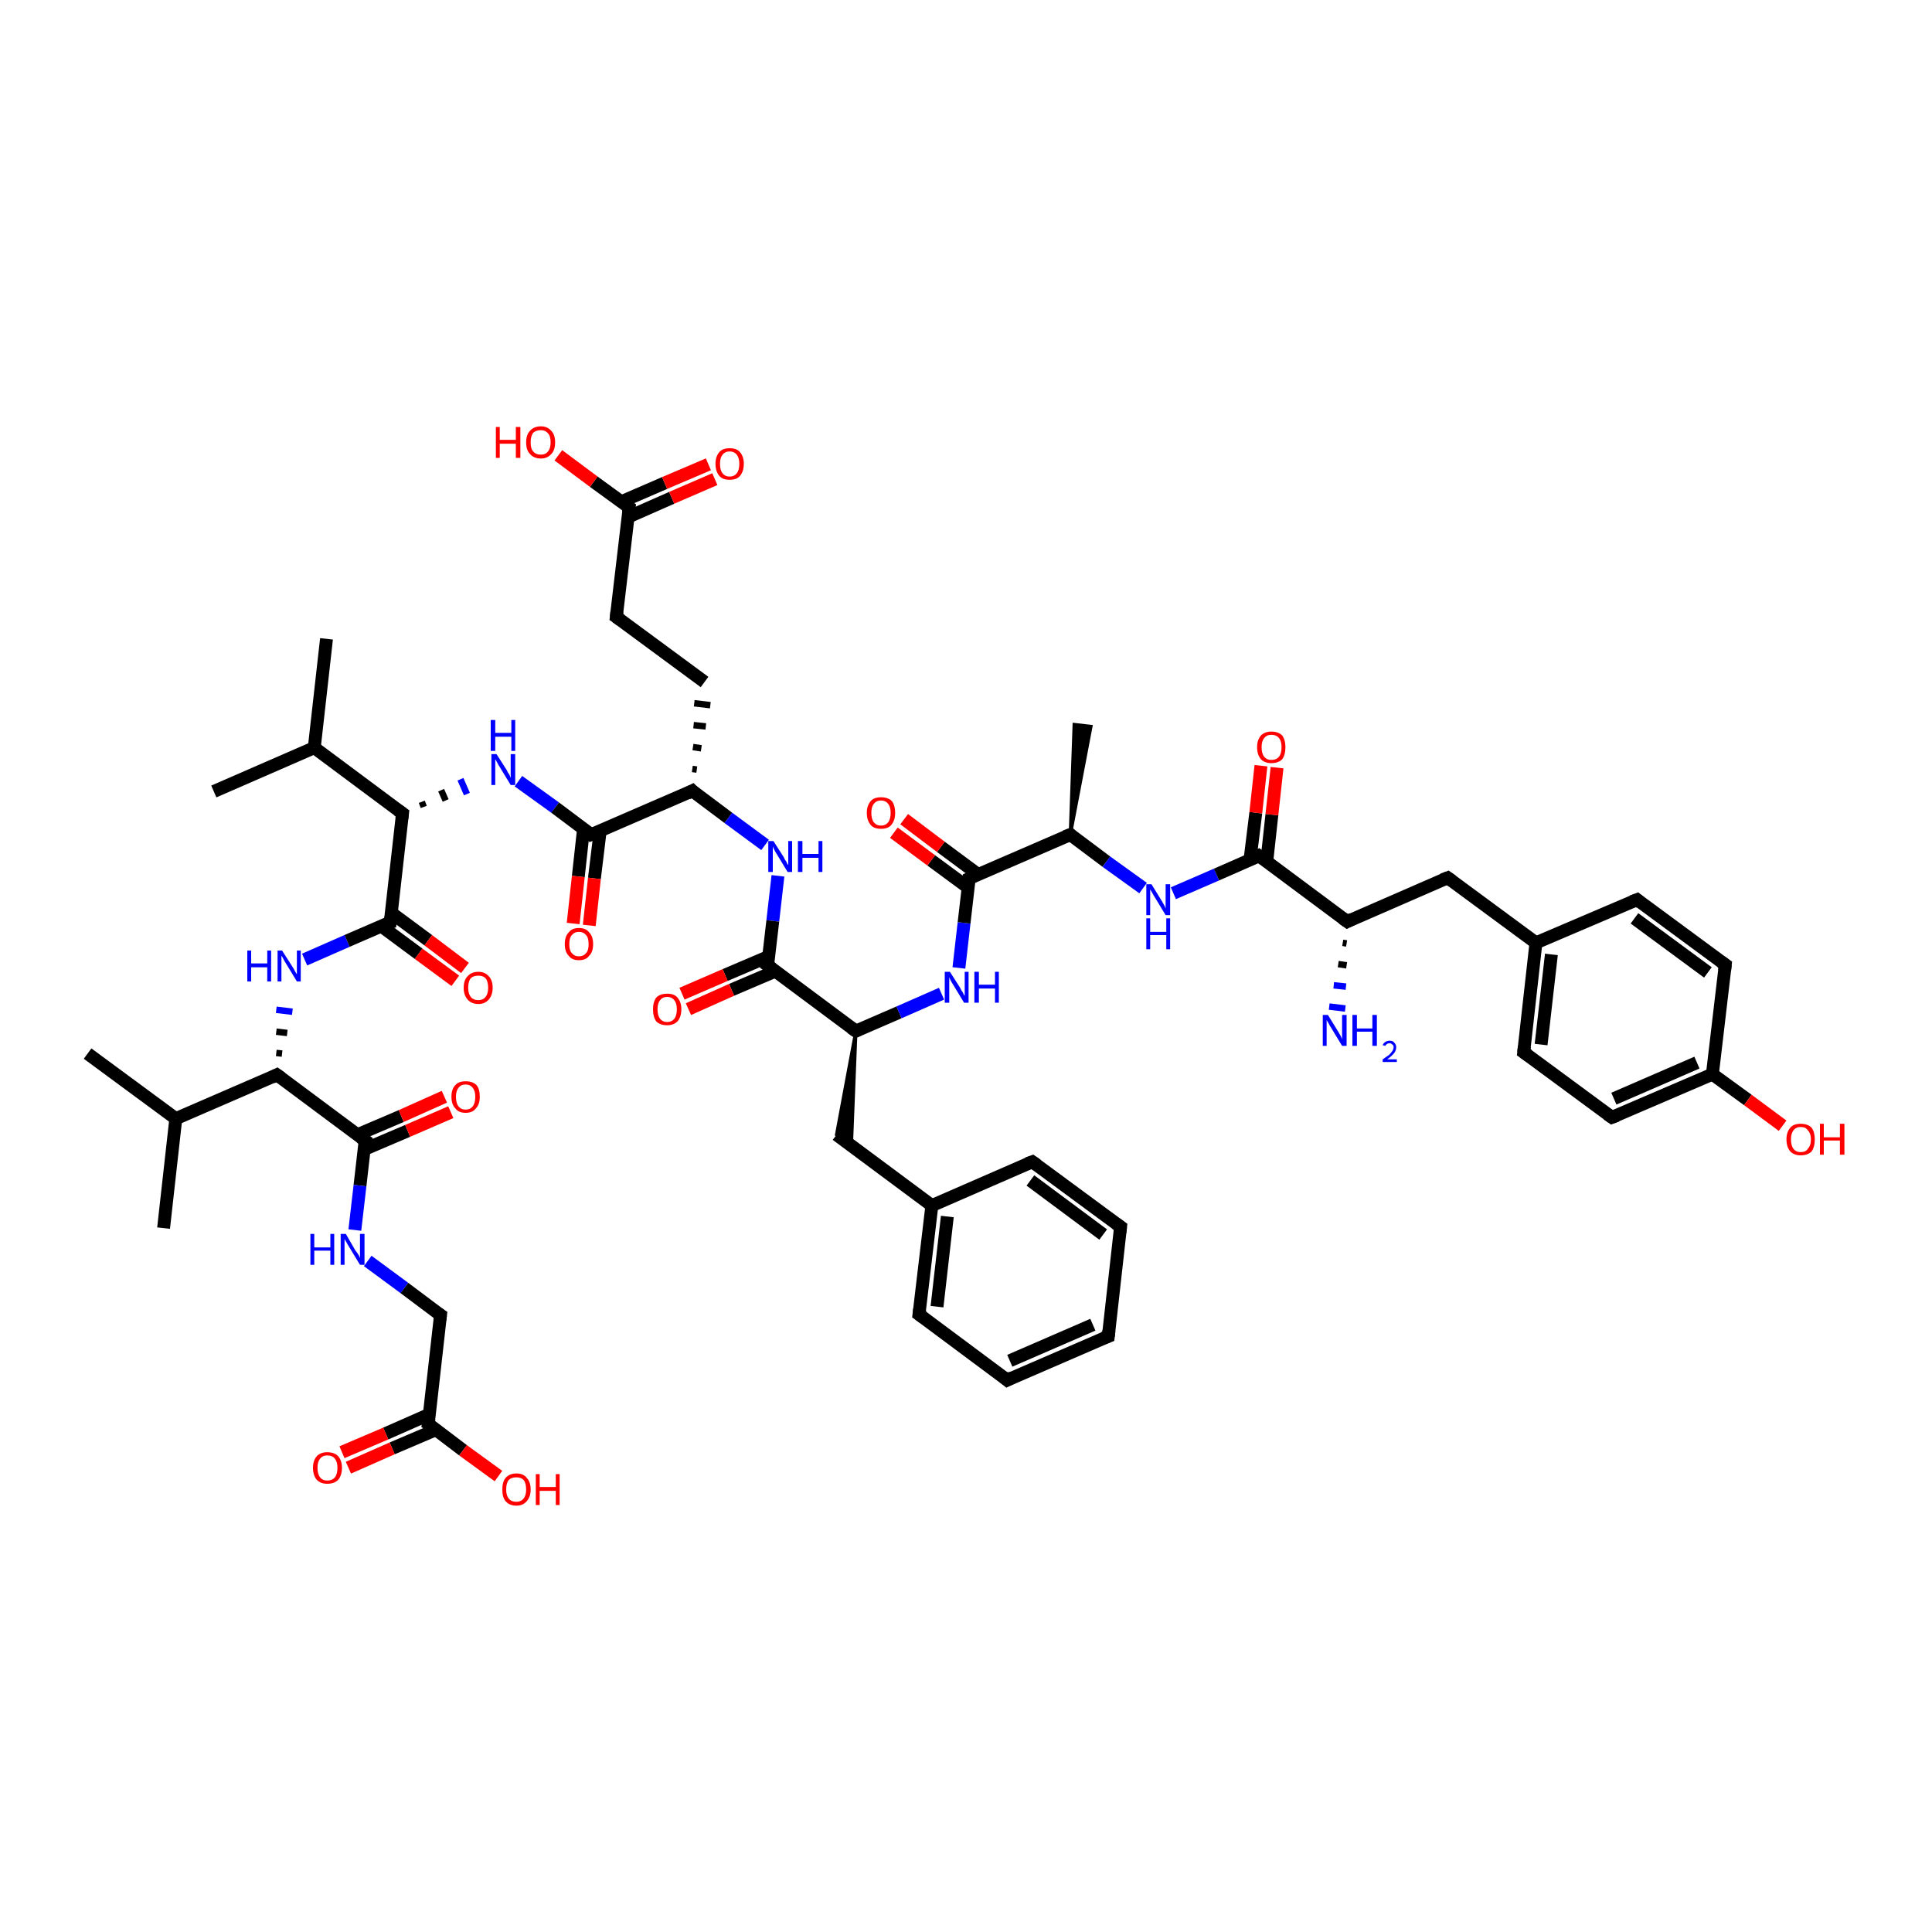 <?xml version='1.0' encoding='iso-8859-1'?>
<svg version='1.1' baseProfile='full'
              xmlns='http://www.w3.org/2000/svg'
                      xmlns:rdkit='http://www.rdkit.org/xml'
                      xmlns:xlink='http://www.w3.org/1999/xlink'
                  xml:space='preserve'
width='300px' height='300px' viewBox='0 0 300 300'>
<!-- END OF HEADER -->
<rect style='opacity:1.0;fill:#FFFFFF;stroke:none' width='300.0' height='300.0' x='0.0' y='0.0'> </rect>
<path class='bond-0 atom-0 atom-1' d='M 25.4,190.7 L 27.3,173.7' style='fill:none;fill-rule:evenodd;stroke:#000000;stroke-width:2.0px;stroke-linecap:butt;stroke-linejoin:miter;stroke-opacity:1' />
<path class='bond-1 atom-1 atom-2' d='M 27.3,173.7 L 13.6,163.6' style='fill:none;fill-rule:evenodd;stroke:#000000;stroke-width:2.0px;stroke-linecap:butt;stroke-linejoin:miter;stroke-opacity:1' />
<path class='bond-2 atom-1 atom-3' d='M 27.3,173.7 L 43.0,166.9' style='fill:none;fill-rule:evenodd;stroke:#000000;stroke-width:2.0px;stroke-linecap:butt;stroke-linejoin:miter;stroke-opacity:1' />
<path class='bond-3 atom-3 atom-4' d='M 43.8,163.6 L 42.9,163.5' style='fill:none;fill-rule:evenodd;stroke:#000000;stroke-width:1.0px;stroke-linecap:butt;stroke-linejoin:miter;stroke-opacity:1' />
<path class='bond-3 atom-3 atom-4' d='M 44.6,160.4 L 42.9,160.2' style='fill:none;fill-rule:evenodd;stroke:#000000;stroke-width:1.0px;stroke-linecap:butt;stroke-linejoin:miter;stroke-opacity:1' />
<path class='bond-3 atom-3 atom-4' d='M 45.4,157.1 L 42.9,156.8' style='fill:none;fill-rule:evenodd;stroke:#0000FF;stroke-width:1.0px;stroke-linecap:butt;stroke-linejoin:miter;stroke-opacity:1' />
<path class='bond-4 atom-4 atom-5' d='M 47.3,149.0 L 53.9,146.1' style='fill:none;fill-rule:evenodd;stroke:#0000FF;stroke-width:2.0px;stroke-linecap:butt;stroke-linejoin:miter;stroke-opacity:1' />
<path class='bond-4 atom-4 atom-5' d='M 53.9,146.1 L 60.6,143.2' style='fill:none;fill-rule:evenodd;stroke:#000000;stroke-width:2.0px;stroke-linecap:butt;stroke-linejoin:miter;stroke-opacity:1' />
<path class='bond-5 atom-5 atom-6' d='M 59.2,143.8 L 65.0,148.1' style='fill:none;fill-rule:evenodd;stroke:#000000;stroke-width:2.0px;stroke-linecap:butt;stroke-linejoin:miter;stroke-opacity:1' />
<path class='bond-5 atom-5 atom-6' d='M 65.0,148.1 L 70.7,152.3' style='fill:none;fill-rule:evenodd;stroke:#FF0000;stroke-width:2.0px;stroke-linecap:butt;stroke-linejoin:miter;stroke-opacity:1' />
<path class='bond-5 atom-5 atom-6' d='M 60.7,141.7 L 66.5,146.0' style='fill:none;fill-rule:evenodd;stroke:#000000;stroke-width:2.0px;stroke-linecap:butt;stroke-linejoin:miter;stroke-opacity:1' />
<path class='bond-5 atom-5 atom-6' d='M 66.5,146.0 L 72.2,150.3' style='fill:none;fill-rule:evenodd;stroke:#FF0000;stroke-width:2.0px;stroke-linecap:butt;stroke-linejoin:miter;stroke-opacity:1' />
<path class='bond-6 atom-5 atom-7' d='M 60.6,143.2 L 62.5,126.3' style='fill:none;fill-rule:evenodd;stroke:#000000;stroke-width:2.0px;stroke-linecap:butt;stroke-linejoin:miter;stroke-opacity:1' />
<path class='bond-7 atom-7 atom-8' d='M 65.8,125.3 L 65.5,124.5' style='fill:none;fill-rule:evenodd;stroke:#000000;stroke-width:1.0px;stroke-linecap:butt;stroke-linejoin:miter;stroke-opacity:1' />
<path class='bond-7 atom-7 atom-8' d='M 69.2,124.3 L 68.5,122.7' style='fill:none;fill-rule:evenodd;stroke:#000000;stroke-width:1.0px;stroke-linecap:butt;stroke-linejoin:miter;stroke-opacity:1' />
<path class='bond-7 atom-7 atom-8' d='M 72.5,123.3 L 71.5,121.0' style='fill:none;fill-rule:evenodd;stroke:#0000FF;stroke-width:1.0px;stroke-linecap:butt;stroke-linejoin:miter;stroke-opacity:1' />
<path class='bond-8 atom-8 atom-9' d='M 80.5,121.3 L 86.2,125.4' style='fill:none;fill-rule:evenodd;stroke:#0000FF;stroke-width:2.0px;stroke-linecap:butt;stroke-linejoin:miter;stroke-opacity:1' />
<path class='bond-8 atom-8 atom-9' d='M 86.2,125.4 L 91.8,129.6' style='fill:none;fill-rule:evenodd;stroke:#000000;stroke-width:2.0px;stroke-linecap:butt;stroke-linejoin:miter;stroke-opacity:1' />
<path class='bond-9 atom-9 atom-10' d='M 90.6,128.8 L 89.8,136.1' style='fill:none;fill-rule:evenodd;stroke:#000000;stroke-width:2.0px;stroke-linecap:butt;stroke-linejoin:miter;stroke-opacity:1' />
<path class='bond-9 atom-9 atom-10' d='M 89.8,136.1 L 89.0,143.4' style='fill:none;fill-rule:evenodd;stroke:#FF0000;stroke-width:2.0px;stroke-linecap:butt;stroke-linejoin:miter;stroke-opacity:1' />
<path class='bond-9 atom-9 atom-10' d='M 93.2,129.0 L 92.3,136.4' style='fill:none;fill-rule:evenodd;stroke:#000000;stroke-width:2.0px;stroke-linecap:butt;stroke-linejoin:miter;stroke-opacity:1' />
<path class='bond-9 atom-9 atom-10' d='M 92.3,136.4 L 91.5,143.7' style='fill:none;fill-rule:evenodd;stroke:#FF0000;stroke-width:2.0px;stroke-linecap:butt;stroke-linejoin:miter;stroke-opacity:1' />
<path class='bond-10 atom-9 atom-11' d='M 91.8,129.6 L 107.5,122.8' style='fill:none;fill-rule:evenodd;stroke:#000000;stroke-width:2.0px;stroke-linecap:butt;stroke-linejoin:miter;stroke-opacity:1' />
<path class='bond-11 atom-11 atom-12' d='M 108.2,119.5 L 107.5,119.4' style='fill:none;fill-rule:evenodd;stroke:#000000;stroke-width:1.0px;stroke-linecap:butt;stroke-linejoin:miter;stroke-opacity:1' />
<path class='bond-11 atom-11 atom-12' d='M 108.9,116.2 L 107.6,116.0' style='fill:none;fill-rule:evenodd;stroke:#000000;stroke-width:1.0px;stroke-linecap:butt;stroke-linejoin:miter;stroke-opacity:1' />
<path class='bond-11 atom-11 atom-12' d='M 109.6,112.8 L 107.7,112.6' style='fill:none;fill-rule:evenodd;stroke:#000000;stroke-width:1.0px;stroke-linecap:butt;stroke-linejoin:miter;stroke-opacity:1' />
<path class='bond-11 atom-11 atom-12' d='M 110.3,109.5 L 107.8,109.2' style='fill:none;fill-rule:evenodd;stroke:#000000;stroke-width:1.0px;stroke-linecap:butt;stroke-linejoin:miter;stroke-opacity:1' />
<path class='bond-12 atom-12 atom-13' d='M 109.4,105.9 L 95.7,95.8' style='fill:none;fill-rule:evenodd;stroke:#000000;stroke-width:2.0px;stroke-linecap:butt;stroke-linejoin:miter;stroke-opacity:1' />
<path class='bond-13 atom-13 atom-14' d='M 95.7,95.8 L 97.7,78.8' style='fill:none;fill-rule:evenodd;stroke:#000000;stroke-width:2.0px;stroke-linecap:butt;stroke-linejoin:miter;stroke-opacity:1' />
<path class='bond-14 atom-14 atom-15' d='M 97.7,78.8 L 92.2,74.8' style='fill:none;fill-rule:evenodd;stroke:#000000;stroke-width:2.0px;stroke-linecap:butt;stroke-linejoin:miter;stroke-opacity:1' />
<path class='bond-14 atom-14 atom-15' d='M 92.2,74.8 L 86.7,70.7' style='fill:none;fill-rule:evenodd;stroke:#FF0000;stroke-width:2.0px;stroke-linecap:butt;stroke-linejoin:miter;stroke-opacity:1' />
<path class='bond-15 atom-14 atom-16' d='M 97.5,80.3 L 104.3,77.3' style='fill:none;fill-rule:evenodd;stroke:#000000;stroke-width:2.0px;stroke-linecap:butt;stroke-linejoin:miter;stroke-opacity:1' />
<path class='bond-15 atom-14 atom-16' d='M 104.3,77.3 L 111.0,74.4' style='fill:none;fill-rule:evenodd;stroke:#FF0000;stroke-width:2.0px;stroke-linecap:butt;stroke-linejoin:miter;stroke-opacity:1' />
<path class='bond-15 atom-14 atom-16' d='M 96.5,77.9 L 103.2,75.0' style='fill:none;fill-rule:evenodd;stroke:#000000;stroke-width:2.0px;stroke-linecap:butt;stroke-linejoin:miter;stroke-opacity:1' />
<path class='bond-15 atom-14 atom-16' d='M 103.2,75.0 L 110.0,72.1' style='fill:none;fill-rule:evenodd;stroke:#FF0000;stroke-width:2.0px;stroke-linecap:butt;stroke-linejoin:miter;stroke-opacity:1' />
<path class='bond-16 atom-11 atom-17' d='M 107.5,122.8 L 113.1,127.0' style='fill:none;fill-rule:evenodd;stroke:#000000;stroke-width:2.0px;stroke-linecap:butt;stroke-linejoin:miter;stroke-opacity:1' />
<path class='bond-16 atom-11 atom-17' d='M 113.1,127.0 L 118.8,131.2' style='fill:none;fill-rule:evenodd;stroke:#0000FF;stroke-width:2.0px;stroke-linecap:butt;stroke-linejoin:miter;stroke-opacity:1' />
<path class='bond-17 atom-17 atom-18' d='M 120.8,136.0 L 120.0,143.0' style='fill:none;fill-rule:evenodd;stroke:#0000FF;stroke-width:2.0px;stroke-linecap:butt;stroke-linejoin:miter;stroke-opacity:1' />
<path class='bond-17 atom-17 atom-18' d='M 120.0,143.0 L 119.2,149.9' style='fill:none;fill-rule:evenodd;stroke:#000000;stroke-width:2.0px;stroke-linecap:butt;stroke-linejoin:miter;stroke-opacity:1' />
<path class='bond-18 atom-18 atom-19' d='M 119.4,148.5 L 112.6,151.4' style='fill:none;fill-rule:evenodd;stroke:#000000;stroke-width:2.0px;stroke-linecap:butt;stroke-linejoin:miter;stroke-opacity:1' />
<path class='bond-18 atom-18 atom-19' d='M 112.6,151.4 L 105.9,154.3' style='fill:none;fill-rule:evenodd;stroke:#FF0000;stroke-width:2.0px;stroke-linecap:butt;stroke-linejoin:miter;stroke-opacity:1' />
<path class='bond-18 atom-18 atom-19' d='M 120.4,150.8 L 113.6,153.7' style='fill:none;fill-rule:evenodd;stroke:#000000;stroke-width:2.0px;stroke-linecap:butt;stroke-linejoin:miter;stroke-opacity:1' />
<path class='bond-18 atom-18 atom-19' d='M 113.6,153.7 L 106.9,156.7' style='fill:none;fill-rule:evenodd;stroke:#FF0000;stroke-width:2.0px;stroke-linecap:butt;stroke-linejoin:miter;stroke-opacity:1' />
<path class='bond-19 atom-18 atom-20' d='M 119.2,149.9 L 132.9,160.1' style='fill:none;fill-rule:evenodd;stroke:#000000;stroke-width:2.0px;stroke-linecap:butt;stroke-linejoin:miter;stroke-opacity:1' />
<path class='bond-20 atom-20 atom-21' d='M 132.9,160.1 L 132.2,177.9 L 129.9,176.2 Z' style='fill:#000000;fill-rule:evenodd;fill-opacity:1;stroke:#000000;stroke-width:0.5px;stroke-linecap:butt;stroke-linejoin:miter;stroke-opacity:1;' />
<path class='bond-21 atom-21 atom-22' d='M 129.9,176.2 L 144.7,187.2' style='fill:none;fill-rule:evenodd;stroke:#000000;stroke-width:2.0px;stroke-linecap:butt;stroke-linejoin:miter;stroke-opacity:1' />
<path class='bond-22 atom-22 atom-23' d='M 144.7,187.2 L 142.7,204.1' style='fill:none;fill-rule:evenodd;stroke:#000000;stroke-width:2.0px;stroke-linecap:butt;stroke-linejoin:miter;stroke-opacity:1' />
<path class='bond-22 atom-22 atom-23' d='M 147.1,188.9 L 145.5,202.9' style='fill:none;fill-rule:evenodd;stroke:#000000;stroke-width:2.0px;stroke-linecap:butt;stroke-linejoin:miter;stroke-opacity:1' />
<path class='bond-23 atom-23 atom-24' d='M 142.7,204.1 L 156.4,214.3' style='fill:none;fill-rule:evenodd;stroke:#000000;stroke-width:2.0px;stroke-linecap:butt;stroke-linejoin:miter;stroke-opacity:1' />
<path class='bond-24 atom-24 atom-25' d='M 156.4,214.3 L 172.1,207.5' style='fill:none;fill-rule:evenodd;stroke:#000000;stroke-width:2.0px;stroke-linecap:butt;stroke-linejoin:miter;stroke-opacity:1' />
<path class='bond-24 atom-24 atom-25' d='M 156.8,211.3 L 169.7,205.7' style='fill:none;fill-rule:evenodd;stroke:#000000;stroke-width:2.0px;stroke-linecap:butt;stroke-linejoin:miter;stroke-opacity:1' />
<path class='bond-25 atom-25 atom-26' d='M 172.1,207.5 L 174.0,190.5' style='fill:none;fill-rule:evenodd;stroke:#000000;stroke-width:2.0px;stroke-linecap:butt;stroke-linejoin:miter;stroke-opacity:1' />
<path class='bond-26 atom-26 atom-27' d='M 174.0,190.5 L 160.3,180.4' style='fill:none;fill-rule:evenodd;stroke:#000000;stroke-width:2.0px;stroke-linecap:butt;stroke-linejoin:miter;stroke-opacity:1' />
<path class='bond-26 atom-26 atom-27' d='M 171.3,191.7 L 160.0,183.3' style='fill:none;fill-rule:evenodd;stroke:#000000;stroke-width:2.0px;stroke-linecap:butt;stroke-linejoin:miter;stroke-opacity:1' />
<path class='bond-27 atom-20 atom-28' d='M 132.9,160.1 L 139.6,157.2' style='fill:none;fill-rule:evenodd;stroke:#000000;stroke-width:2.0px;stroke-linecap:butt;stroke-linejoin:miter;stroke-opacity:1' />
<path class='bond-27 atom-20 atom-28' d='M 139.6,157.2 L 146.2,154.3' style='fill:none;fill-rule:evenodd;stroke:#0000FF;stroke-width:2.0px;stroke-linecap:butt;stroke-linejoin:miter;stroke-opacity:1' />
<path class='bond-28 atom-28 atom-29' d='M 148.9,150.3 L 149.7,143.3' style='fill:none;fill-rule:evenodd;stroke:#0000FF;stroke-width:2.0px;stroke-linecap:butt;stroke-linejoin:miter;stroke-opacity:1' />
<path class='bond-28 atom-28 atom-29' d='M 149.7,143.3 L 150.5,136.4' style='fill:none;fill-rule:evenodd;stroke:#000000;stroke-width:2.0px;stroke-linecap:butt;stroke-linejoin:miter;stroke-opacity:1' />
<path class='bond-29 atom-29 atom-30' d='M 151.9,135.8 L 146.1,131.5' style='fill:none;fill-rule:evenodd;stroke:#000000;stroke-width:2.0px;stroke-linecap:butt;stroke-linejoin:miter;stroke-opacity:1' />
<path class='bond-29 atom-29 atom-30' d='M 146.1,131.5 L 140.4,127.2' style='fill:none;fill-rule:evenodd;stroke:#FF0000;stroke-width:2.0px;stroke-linecap:butt;stroke-linejoin:miter;stroke-opacity:1' />
<path class='bond-29 atom-29 atom-30' d='M 150.3,137.8 L 144.6,133.6' style='fill:none;fill-rule:evenodd;stroke:#000000;stroke-width:2.0px;stroke-linecap:butt;stroke-linejoin:miter;stroke-opacity:1' />
<path class='bond-29 atom-29 atom-30' d='M 144.6,133.6 L 138.8,129.3' style='fill:none;fill-rule:evenodd;stroke:#FF0000;stroke-width:2.0px;stroke-linecap:butt;stroke-linejoin:miter;stroke-opacity:1' />
<path class='bond-30 atom-29 atom-31' d='M 150.5,136.4 L 166.2,129.6' style='fill:none;fill-rule:evenodd;stroke:#000000;stroke-width:2.0px;stroke-linecap:butt;stroke-linejoin:miter;stroke-opacity:1' />
<path class='bond-31 atom-31 atom-32' d='M 166.2,129.6 L 166.8,112.5 L 169.4,112.8 Z' style='fill:#000000;fill-rule:evenodd;fill-opacity:1;stroke:#000000;stroke-width:0.5px;stroke-linecap:butt;stroke-linejoin:miter;stroke-opacity:1;' />
<path class='bond-32 atom-31 atom-33' d='M 166.2,129.6 L 171.8,133.8' style='fill:none;fill-rule:evenodd;stroke:#000000;stroke-width:2.0px;stroke-linecap:butt;stroke-linejoin:miter;stroke-opacity:1' />
<path class='bond-32 atom-31 atom-33' d='M 171.8,133.8 L 177.5,137.9' style='fill:none;fill-rule:evenodd;stroke:#0000FF;stroke-width:2.0px;stroke-linecap:butt;stroke-linejoin:miter;stroke-opacity:1' />
<path class='bond-33 atom-33 atom-34' d='M 182.2,138.7 L 188.9,135.8' style='fill:none;fill-rule:evenodd;stroke:#0000FF;stroke-width:2.0px;stroke-linecap:butt;stroke-linejoin:miter;stroke-opacity:1' />
<path class='bond-33 atom-33 atom-34' d='M 188.9,135.8 L 195.5,132.9' style='fill:none;fill-rule:evenodd;stroke:#000000;stroke-width:2.0px;stroke-linecap:butt;stroke-linejoin:miter;stroke-opacity:1' />
<path class='bond-34 atom-34 atom-35' d='M 196.7,133.8 L 197.5,126.5' style='fill:none;fill-rule:evenodd;stroke:#000000;stroke-width:2.0px;stroke-linecap:butt;stroke-linejoin:miter;stroke-opacity:1' />
<path class='bond-34 atom-34 atom-35' d='M 197.5,126.5 L 198.3,119.2' style='fill:none;fill-rule:evenodd;stroke:#FF0000;stroke-width:2.0px;stroke-linecap:butt;stroke-linejoin:miter;stroke-opacity:1' />
<path class='bond-34 atom-34 atom-35' d='M 194.1,133.5 L 195.0,126.2' style='fill:none;fill-rule:evenodd;stroke:#000000;stroke-width:2.0px;stroke-linecap:butt;stroke-linejoin:miter;stroke-opacity:1' />
<path class='bond-34 atom-34 atom-35' d='M 195.0,126.2 L 195.8,118.9' style='fill:none;fill-rule:evenodd;stroke:#FF0000;stroke-width:2.0px;stroke-linecap:butt;stroke-linejoin:miter;stroke-opacity:1' />
<path class='bond-35 atom-34 atom-36' d='M 195.5,132.9 L 209.2,143.1' style='fill:none;fill-rule:evenodd;stroke:#000000;stroke-width:2.0px;stroke-linecap:butt;stroke-linejoin:miter;stroke-opacity:1' />
<path class='bond-36 atom-36 atom-37' d='M 209.1,146.5 L 208.5,146.4' style='fill:none;fill-rule:evenodd;stroke:#000000;stroke-width:1.0px;stroke-linecap:butt;stroke-linejoin:miter;stroke-opacity:1' />
<path class='bond-36 atom-36 atom-37' d='M 209.1,149.9 L 207.8,149.7' style='fill:none;fill-rule:evenodd;stroke:#000000;stroke-width:1.0px;stroke-linecap:butt;stroke-linejoin:miter;stroke-opacity:1' />
<path class='bond-36 atom-36 atom-37' d='M 209.0,153.2 L 207.1,153.0' style='fill:none;fill-rule:evenodd;stroke:#0000FF;stroke-width:1.0px;stroke-linecap:butt;stroke-linejoin:miter;stroke-opacity:1' />
<path class='bond-36 atom-36 atom-37' d='M 208.9,156.6 L 206.4,156.3' style='fill:none;fill-rule:evenodd;stroke:#0000FF;stroke-width:1.0px;stroke-linecap:butt;stroke-linejoin:miter;stroke-opacity:1' />
<path class='bond-37 atom-36 atom-38' d='M 209.2,143.1 L 224.8,136.3' style='fill:none;fill-rule:evenodd;stroke:#000000;stroke-width:2.0px;stroke-linecap:butt;stroke-linejoin:miter;stroke-opacity:1' />
<path class='bond-38 atom-38 atom-39' d='M 224.8,136.3 L 238.5,146.4' style='fill:none;fill-rule:evenodd;stroke:#000000;stroke-width:2.0px;stroke-linecap:butt;stroke-linejoin:miter;stroke-opacity:1' />
<path class='bond-39 atom-39 atom-40' d='M 238.5,146.4 L 236.6,163.4' style='fill:none;fill-rule:evenodd;stroke:#000000;stroke-width:2.0px;stroke-linecap:butt;stroke-linejoin:miter;stroke-opacity:1' />
<path class='bond-39 atom-39 atom-40' d='M 240.9,148.2 L 239.3,162.2' style='fill:none;fill-rule:evenodd;stroke:#000000;stroke-width:2.0px;stroke-linecap:butt;stroke-linejoin:miter;stroke-opacity:1' />
<path class='bond-40 atom-40 atom-41' d='M 236.6,163.4 L 250.3,173.5' style='fill:none;fill-rule:evenodd;stroke:#000000;stroke-width:2.0px;stroke-linecap:butt;stroke-linejoin:miter;stroke-opacity:1' />
<path class='bond-41 atom-41 atom-42' d='M 250.3,173.5 L 265.9,166.8' style='fill:none;fill-rule:evenodd;stroke:#000000;stroke-width:2.0px;stroke-linecap:butt;stroke-linejoin:miter;stroke-opacity:1' />
<path class='bond-41 atom-41 atom-42' d='M 250.6,170.6 L 263.5,165.0' style='fill:none;fill-rule:evenodd;stroke:#000000;stroke-width:2.0px;stroke-linecap:butt;stroke-linejoin:miter;stroke-opacity:1' />
<path class='bond-42 atom-42 atom-43' d='M 265.9,166.8 L 271.4,170.8' style='fill:none;fill-rule:evenodd;stroke:#000000;stroke-width:2.0px;stroke-linecap:butt;stroke-linejoin:miter;stroke-opacity:1' />
<path class='bond-42 atom-42 atom-43' d='M 271.4,170.8 L 276.8,174.8' style='fill:none;fill-rule:evenodd;stroke:#FF0000;stroke-width:2.0px;stroke-linecap:butt;stroke-linejoin:miter;stroke-opacity:1' />
<path class='bond-43 atom-42 atom-44' d='M 265.9,166.8 L 267.9,149.8' style='fill:none;fill-rule:evenodd;stroke:#000000;stroke-width:2.0px;stroke-linecap:butt;stroke-linejoin:miter;stroke-opacity:1' />
<path class='bond-44 atom-44 atom-45' d='M 267.9,149.8 L 254.2,139.7' style='fill:none;fill-rule:evenodd;stroke:#000000;stroke-width:2.0px;stroke-linecap:butt;stroke-linejoin:miter;stroke-opacity:1' />
<path class='bond-44 atom-44 atom-45' d='M 265.2,151.0 L 253.8,142.6' style='fill:none;fill-rule:evenodd;stroke:#000000;stroke-width:2.0px;stroke-linecap:butt;stroke-linejoin:miter;stroke-opacity:1' />
<path class='bond-45 atom-7 atom-46' d='M 62.5,126.3 L 48.8,116.1' style='fill:none;fill-rule:evenodd;stroke:#000000;stroke-width:2.0px;stroke-linecap:butt;stroke-linejoin:miter;stroke-opacity:1' />
<path class='bond-46 atom-46 atom-47' d='M 48.8,116.1 L 33.2,122.9' style='fill:none;fill-rule:evenodd;stroke:#000000;stroke-width:2.0px;stroke-linecap:butt;stroke-linejoin:miter;stroke-opacity:1' />
<path class='bond-47 atom-46 atom-48' d='M 48.8,116.1 L 50.7,99.2' style='fill:none;fill-rule:evenodd;stroke:#000000;stroke-width:2.0px;stroke-linecap:butt;stroke-linejoin:miter;stroke-opacity:1' />
<path class='bond-48 atom-3 atom-49' d='M 43.0,166.9 L 56.7,177.1' style='fill:none;fill-rule:evenodd;stroke:#000000;stroke-width:2.0px;stroke-linecap:butt;stroke-linejoin:miter;stroke-opacity:1' />
<path class='bond-49 atom-49 atom-50' d='M 56.5,178.5 L 63.3,175.6' style='fill:none;fill-rule:evenodd;stroke:#000000;stroke-width:2.0px;stroke-linecap:butt;stroke-linejoin:miter;stroke-opacity:1' />
<path class='bond-49 atom-49 atom-50' d='M 63.3,175.6 L 70.0,172.7' style='fill:none;fill-rule:evenodd;stroke:#FF0000;stroke-width:2.0px;stroke-linecap:butt;stroke-linejoin:miter;stroke-opacity:1' />
<path class='bond-49 atom-49 atom-50' d='M 55.5,176.2 L 62.3,173.3' style='fill:none;fill-rule:evenodd;stroke:#000000;stroke-width:2.0px;stroke-linecap:butt;stroke-linejoin:miter;stroke-opacity:1' />
<path class='bond-49 atom-49 atom-50' d='M 62.3,173.3 L 69.0,170.3' style='fill:none;fill-rule:evenodd;stroke:#FF0000;stroke-width:2.0px;stroke-linecap:butt;stroke-linejoin:miter;stroke-opacity:1' />
<path class='bond-50 atom-49 atom-51' d='M 56.7,177.1 L 55.9,184.1' style='fill:none;fill-rule:evenodd;stroke:#000000;stroke-width:2.0px;stroke-linecap:butt;stroke-linejoin:miter;stroke-opacity:1' />
<path class='bond-50 atom-49 atom-51' d='M 55.9,184.1 L 55.1,191.0' style='fill:none;fill-rule:evenodd;stroke:#0000FF;stroke-width:2.0px;stroke-linecap:butt;stroke-linejoin:miter;stroke-opacity:1' />
<path class='bond-51 atom-51 atom-52' d='M 57.1,195.8 L 62.8,200.0' style='fill:none;fill-rule:evenodd;stroke:#0000FF;stroke-width:2.0px;stroke-linecap:butt;stroke-linejoin:miter;stroke-opacity:1' />
<path class='bond-51 atom-51 atom-52' d='M 62.8,200.0 L 68.4,204.2' style='fill:none;fill-rule:evenodd;stroke:#000000;stroke-width:2.0px;stroke-linecap:butt;stroke-linejoin:miter;stroke-opacity:1' />
<path class='bond-52 atom-52 atom-53' d='M 68.4,204.2 L 66.5,221.1' style='fill:none;fill-rule:evenodd;stroke:#000000;stroke-width:2.0px;stroke-linecap:butt;stroke-linejoin:miter;stroke-opacity:1' />
<path class='bond-53 atom-53 atom-54' d='M 66.5,221.1 L 71.9,225.2' style='fill:none;fill-rule:evenodd;stroke:#000000;stroke-width:2.0px;stroke-linecap:butt;stroke-linejoin:miter;stroke-opacity:1' />
<path class='bond-53 atom-53 atom-54' d='M 71.9,225.2 L 77.4,229.2' style='fill:none;fill-rule:evenodd;stroke:#FF0000;stroke-width:2.0px;stroke-linecap:butt;stroke-linejoin:miter;stroke-opacity:1' />
<path class='bond-54 atom-53 atom-55' d='M 66.7,219.6 L 59.9,222.6' style='fill:none;fill-rule:evenodd;stroke:#000000;stroke-width:2.0px;stroke-linecap:butt;stroke-linejoin:miter;stroke-opacity:1' />
<path class='bond-54 atom-53 atom-55' d='M 59.9,222.6 L 53.1,225.5' style='fill:none;fill-rule:evenodd;stroke:#FF0000;stroke-width:2.0px;stroke-linecap:butt;stroke-linejoin:miter;stroke-opacity:1' />
<path class='bond-54 atom-53 atom-55' d='M 67.7,222.0 L 60.9,224.9' style='fill:none;fill-rule:evenodd;stroke:#000000;stroke-width:2.0px;stroke-linecap:butt;stroke-linejoin:miter;stroke-opacity:1' />
<path class='bond-54 atom-53 atom-55' d='M 60.9,224.9 L 54.1,227.9' style='fill:none;fill-rule:evenodd;stroke:#FF0000;stroke-width:2.0px;stroke-linecap:butt;stroke-linejoin:miter;stroke-opacity:1' />
<path class='bond-55 atom-27 atom-22' d='M 160.3,180.4 L 144.7,187.2' style='fill:none;fill-rule:evenodd;stroke:#000000;stroke-width:2.0px;stroke-linecap:butt;stroke-linejoin:miter;stroke-opacity:1' />
<path class='bond-56 atom-45 atom-39' d='M 254.2,139.7 L 238.5,146.4' style='fill:none;fill-rule:evenodd;stroke:#000000;stroke-width:2.0px;stroke-linecap:butt;stroke-linejoin:miter;stroke-opacity:1' />
<path d='M 42.2,167.3 L 43.0,166.9 L 43.7,167.4' style='fill:none;stroke:#000000;stroke-width:2.0px;stroke-linecap:butt;stroke-linejoin:miter;stroke-opacity:1;' />
<path d='M 60.2,143.3 L 60.6,143.2 L 60.7,142.4' style='fill:none;stroke:#000000;stroke-width:2.0px;stroke-linecap:butt;stroke-linejoin:miter;stroke-opacity:1;' />
<path d='M 62.4,127.1 L 62.5,126.3 L 61.8,125.8' style='fill:none;stroke:#000000;stroke-width:2.0px;stroke-linecap:butt;stroke-linejoin:miter;stroke-opacity:1;' />
<path d='M 91.6,129.4 L 91.8,129.6 L 92.6,129.3' style='fill:none;stroke:#000000;stroke-width:2.0px;stroke-linecap:butt;stroke-linejoin:miter;stroke-opacity:1;' />
<path d='M 106.7,123.2 L 107.5,122.8 L 107.8,123.1' style='fill:none;stroke:#000000;stroke-width:2.0px;stroke-linecap:butt;stroke-linejoin:miter;stroke-opacity:1;' />
<path d='M 96.4,96.3 L 95.7,95.8 L 95.8,94.9' style='fill:none;stroke:#000000;stroke-width:2.0px;stroke-linecap:butt;stroke-linejoin:miter;stroke-opacity:1;' />
<path d='M 97.6,79.7 L 97.7,78.8 L 97.4,78.6' style='fill:none;stroke:#000000;stroke-width:2.0px;stroke-linecap:butt;stroke-linejoin:miter;stroke-opacity:1;' />
<path d='M 119.3,149.6 L 119.2,149.9 L 119.9,150.4' style='fill:none;stroke:#000000;stroke-width:2.0px;stroke-linecap:butt;stroke-linejoin:miter;stroke-opacity:1;' />
<path d='M 132.2,159.6 L 132.9,160.1 L 133.3,159.9' style='fill:none;stroke:#000000;stroke-width:2.0px;stroke-linecap:butt;stroke-linejoin:miter;stroke-opacity:1;' />
<path d='M 142.8,203.3 L 142.7,204.1 L 143.4,204.6' style='fill:none;stroke:#000000;stroke-width:2.0px;stroke-linecap:butt;stroke-linejoin:miter;stroke-opacity:1;' />
<path d='M 155.8,213.8 L 156.4,214.3 L 157.2,213.9' style='fill:none;stroke:#000000;stroke-width:2.0px;stroke-linecap:butt;stroke-linejoin:miter;stroke-opacity:1;' />
<path d='M 171.3,207.8 L 172.1,207.5 L 172.2,206.6' style='fill:none;stroke:#000000;stroke-width:2.0px;stroke-linecap:butt;stroke-linejoin:miter;stroke-opacity:1;' />
<path d='M 173.9,191.4 L 174.0,190.5 L 173.3,190.0' style='fill:none;stroke:#000000;stroke-width:2.0px;stroke-linecap:butt;stroke-linejoin:miter;stroke-opacity:1;' />
<path d='M 161.0,180.9 L 160.3,180.4 L 159.5,180.7' style='fill:none;stroke:#000000;stroke-width:2.0px;stroke-linecap:butt;stroke-linejoin:miter;stroke-opacity:1;' />
<path d='M 150.5,136.7 L 150.5,136.4 L 151.3,136.0' style='fill:none;stroke:#000000;stroke-width:2.0px;stroke-linecap:butt;stroke-linejoin:miter;stroke-opacity:1;' />
<path d='M 165.4,129.9 L 166.2,129.6 L 166.4,129.8' style='fill:none;stroke:#000000;stroke-width:2.0px;stroke-linecap:butt;stroke-linejoin:miter;stroke-opacity:1;' />
<path d='M 195.2,133.1 L 195.5,132.9 L 196.2,133.4' style='fill:none;stroke:#000000;stroke-width:2.0px;stroke-linecap:butt;stroke-linejoin:miter;stroke-opacity:1;' />
<path d='M 208.5,142.6 L 209.2,143.1 L 210.0,142.7' style='fill:none;stroke:#000000;stroke-width:2.0px;stroke-linecap:butt;stroke-linejoin:miter;stroke-opacity:1;' />
<path d='M 224.0,136.6 L 224.8,136.3 L 225.5,136.8' style='fill:none;stroke:#000000;stroke-width:2.0px;stroke-linecap:butt;stroke-linejoin:miter;stroke-opacity:1;' />
<path d='M 236.7,162.5 L 236.6,163.4 L 237.3,163.9' style='fill:none;stroke:#000000;stroke-width:2.0px;stroke-linecap:butt;stroke-linejoin:miter;stroke-opacity:1;' />
<path d='M 249.6,173.0 L 250.3,173.5 L 251.1,173.2' style='fill:none;stroke:#000000;stroke-width:2.0px;stroke-linecap:butt;stroke-linejoin:miter;stroke-opacity:1;' />
<path d='M 267.8,150.7 L 267.9,149.8 L 267.2,149.3' style='fill:none;stroke:#000000;stroke-width:2.0px;stroke-linecap:butt;stroke-linejoin:miter;stroke-opacity:1;' />
<path d='M 254.8,140.2 L 254.2,139.7 L 253.4,140.0' style='fill:none;stroke:#000000;stroke-width:2.0px;stroke-linecap:butt;stroke-linejoin:miter;stroke-opacity:1;' />
<path d='M 56.0,176.6 L 56.7,177.1 L 56.6,177.4' style='fill:none;stroke:#000000;stroke-width:2.0px;stroke-linecap:butt;stroke-linejoin:miter;stroke-opacity:1;' />
<path d='M 68.1,204.0 L 68.4,204.2 L 68.3,205.0' style='fill:none;stroke:#000000;stroke-width:2.0px;stroke-linecap:butt;stroke-linejoin:miter;stroke-opacity:1;' />
<path d='M 66.6,220.3 L 66.5,221.1 L 66.8,221.3' style='fill:none;stroke:#000000;stroke-width:2.0px;stroke-linecap:butt;stroke-linejoin:miter;stroke-opacity:1;' />
<path class='atom-4' d='M 38.4 147.6
L 39.0 147.6
L 39.0 149.6
L 41.5 149.6
L 41.5 147.6
L 42.1 147.6
L 42.1 152.4
L 41.5 152.4
L 41.5 150.2
L 39.0 150.2
L 39.0 152.4
L 38.4 152.4
L 38.4 147.6
' fill='#0000FF'/>
<path class='atom-4' d='M 43.8 147.6
L 45.4 150.1
Q 45.6 150.4, 45.8 150.8
Q 46.1 151.3, 46.1 151.3
L 46.1 147.6
L 46.7 147.6
L 46.7 152.4
L 46.1 152.4
L 44.4 149.6
Q 44.2 149.3, 44.0 148.9
Q 43.8 148.5, 43.7 148.4
L 43.7 152.4
L 43.1 152.4
L 43.1 147.6
L 43.8 147.6
' fill='#0000FF'/>
<path class='atom-6' d='M 72.0 153.4
Q 72.0 152.2, 72.6 151.6
Q 73.2 150.9, 74.3 150.9
Q 75.3 150.9, 75.9 151.6
Q 76.5 152.2, 76.5 153.4
Q 76.5 154.5, 75.9 155.2
Q 75.3 155.9, 74.3 155.9
Q 73.2 155.9, 72.6 155.2
Q 72.0 154.5, 72.0 153.4
M 74.3 155.3
Q 75.0 155.3, 75.4 154.8
Q 75.8 154.3, 75.8 153.4
Q 75.8 152.4, 75.4 151.9
Q 75.0 151.5, 74.3 151.5
Q 73.5 151.5, 73.1 151.9
Q 72.7 152.4, 72.7 153.4
Q 72.7 154.3, 73.1 154.8
Q 73.5 155.3, 74.3 155.3
' fill='#FF0000'/>
<path class='atom-8' d='M 77.1 117.1
L 78.7 119.6
Q 78.8 119.9, 79.1 120.3
Q 79.3 120.8, 79.3 120.8
L 79.3 117.1
L 80.0 117.1
L 80.0 121.9
L 79.3 121.9
L 77.6 119.1
Q 77.4 118.8, 77.2 118.4
Q 77.0 118.0, 76.9 117.9
L 76.9 121.9
L 76.3 121.9
L 76.3 117.1
L 77.1 117.1
' fill='#0000FF'/>
<path class='atom-8' d='M 76.2 111.8
L 76.9 111.8
L 76.9 113.8
L 79.4 113.8
L 79.4 111.8
L 80.0 111.8
L 80.0 116.6
L 79.4 116.6
L 79.4 114.4
L 76.9 114.4
L 76.9 116.6
L 76.2 116.6
L 76.2 111.8
' fill='#0000FF'/>
<path class='atom-10' d='M 87.7 146.6
Q 87.7 145.4, 88.3 144.8
Q 88.8 144.1, 89.9 144.1
Q 91.0 144.1, 91.5 144.8
Q 92.1 145.4, 92.1 146.6
Q 92.1 147.8, 91.5 148.4
Q 91.0 149.1, 89.9 149.1
Q 88.8 149.1, 88.3 148.4
Q 87.7 147.8, 87.7 146.6
M 89.9 148.5
Q 90.6 148.5, 91.0 148.0
Q 91.4 147.6, 91.4 146.6
Q 91.4 145.6, 91.0 145.2
Q 90.6 144.7, 89.9 144.7
Q 89.2 144.7, 88.8 145.2
Q 88.4 145.6, 88.4 146.6
Q 88.4 147.6, 88.8 148.0
Q 89.2 148.5, 89.9 148.5
' fill='#FF0000'/>
<path class='atom-15' d='M 77.0 66.3
L 77.6 66.3
L 77.6 68.3
L 80.1 68.3
L 80.1 66.3
L 80.8 66.3
L 80.8 71.1
L 80.1 71.1
L 80.1 68.9
L 77.6 68.9
L 77.6 71.1
L 77.0 71.1
L 77.0 66.3
' fill='#FF0000'/>
<path class='atom-15' d='M 81.7 68.7
Q 81.7 67.5, 82.3 66.9
Q 82.9 66.2, 84.0 66.2
Q 85.0 66.2, 85.6 66.9
Q 86.2 67.5, 86.2 68.7
Q 86.2 69.9, 85.6 70.5
Q 85.0 71.2, 84.0 71.2
Q 82.9 71.2, 82.3 70.5
Q 81.7 69.9, 81.7 68.7
M 84.0 70.6
Q 84.7 70.6, 85.1 70.1
Q 85.5 69.6, 85.5 68.7
Q 85.5 67.7, 85.1 67.3
Q 84.7 66.8, 84.0 66.8
Q 83.2 66.8, 82.8 67.2
Q 82.4 67.7, 82.4 68.7
Q 82.4 69.7, 82.8 70.1
Q 83.2 70.6, 84.0 70.6
' fill='#FF0000'/>
<path class='atom-16' d='M 111.1 72.0
Q 111.1 70.9, 111.7 70.2
Q 112.2 69.6, 113.3 69.6
Q 114.4 69.6, 114.9 70.2
Q 115.5 70.9, 115.5 72.0
Q 115.5 73.2, 114.9 73.9
Q 114.4 74.5, 113.3 74.5
Q 112.2 74.5, 111.7 73.9
Q 111.1 73.2, 111.1 72.0
M 113.3 74.0
Q 114.0 74.0, 114.4 73.5
Q 114.8 73.0, 114.8 72.0
Q 114.8 71.1, 114.4 70.6
Q 114.0 70.1, 113.3 70.1
Q 112.6 70.1, 112.2 70.6
Q 111.8 71.1, 111.8 72.0
Q 111.8 73.0, 112.2 73.5
Q 112.6 74.0, 113.3 74.0
' fill='#FF0000'/>
<path class='atom-17' d='M 120.1 130.6
L 121.7 133.1
Q 121.8 133.4, 122.1 133.8
Q 122.3 134.3, 122.4 134.3
L 122.4 130.6
L 123.0 130.6
L 123.0 135.4
L 122.3 135.4
L 120.6 132.6
Q 120.4 132.3, 120.2 131.9
Q 120.0 131.5, 120.0 131.4
L 120.0 135.4
L 119.3 135.4
L 119.3 130.6
L 120.1 130.6
' fill='#0000FF'/>
<path class='atom-17' d='M 123.9 130.6
L 124.6 130.6
L 124.6 132.6
L 127.1 132.6
L 127.1 130.6
L 127.7 130.6
L 127.7 135.4
L 127.1 135.4
L 127.1 133.2
L 124.6 133.2
L 124.6 135.4
L 123.9 135.4
L 123.9 130.6
' fill='#0000FF'/>
<path class='atom-19' d='M 101.4 156.7
Q 101.4 155.6, 101.9 154.9
Q 102.5 154.3, 103.6 154.3
Q 104.7 154.3, 105.2 154.9
Q 105.8 155.6, 105.8 156.7
Q 105.8 157.9, 105.2 158.6
Q 104.6 159.2, 103.6 159.2
Q 102.5 159.2, 101.9 158.6
Q 101.4 157.9, 101.4 156.7
M 103.6 158.7
Q 104.3 158.7, 104.7 158.2
Q 105.1 157.7, 105.1 156.7
Q 105.1 155.8, 104.7 155.3
Q 104.3 154.8, 103.6 154.8
Q 102.9 154.8, 102.5 155.3
Q 102.1 155.8, 102.1 156.7
Q 102.1 157.7, 102.5 158.2
Q 102.9 158.7, 103.6 158.7
' fill='#FF0000'/>
<path class='atom-28' d='M 147.5 150.9
L 149.1 153.4
Q 149.2 153.7, 149.5 154.1
Q 149.7 154.6, 149.8 154.6
L 149.8 150.9
L 150.4 150.9
L 150.4 155.7
L 149.7 155.7
L 148.0 152.9
Q 147.8 152.6, 147.6 152.2
Q 147.4 151.8, 147.4 151.7
L 147.4 155.7
L 146.7 155.7
L 146.7 150.9
L 147.5 150.9
' fill='#0000FF'/>
<path class='atom-28' d='M 151.3 150.9
L 152.0 150.9
L 152.0 152.9
L 154.5 152.9
L 154.5 150.9
L 155.1 150.9
L 155.1 155.7
L 154.5 155.7
L 154.5 153.5
L 152.0 153.5
L 152.0 155.7
L 151.3 155.7
L 151.3 150.9
' fill='#0000FF'/>
<path class='atom-30' d='M 134.6 126.2
Q 134.6 125.1, 135.2 124.4
Q 135.7 123.8, 136.8 123.8
Q 137.9 123.8, 138.5 124.4
Q 139.0 125.1, 139.0 126.2
Q 139.0 127.4, 138.4 128.1
Q 137.9 128.7, 136.8 128.7
Q 135.7 128.7, 135.2 128.1
Q 134.6 127.4, 134.6 126.2
M 136.8 128.2
Q 137.5 128.2, 137.9 127.7
Q 138.3 127.2, 138.3 126.2
Q 138.3 125.3, 137.9 124.8
Q 137.5 124.3, 136.8 124.3
Q 136.1 124.3, 135.7 124.8
Q 135.3 125.3, 135.3 126.2
Q 135.3 127.2, 135.7 127.7
Q 136.1 128.2, 136.8 128.2
' fill='#FF0000'/>
<path class='atom-33' d='M 178.8 137.3
L 180.4 139.9
Q 180.5 140.1, 180.8 140.6
Q 181.0 141.0, 181.0 141.1
L 181.0 137.3
L 181.7 137.3
L 181.7 142.1
L 181.0 142.1
L 179.3 139.3
Q 179.1 139.0, 178.9 138.6
Q 178.7 138.3, 178.6 138.1
L 178.6 142.1
L 178.0 142.1
L 178.0 137.3
L 178.8 137.3
' fill='#0000FF'/>
<path class='atom-33' d='M 178.0 142.6
L 178.6 142.6
L 178.6 144.7
L 181.1 144.7
L 181.1 142.6
L 181.7 142.6
L 181.7 147.4
L 181.1 147.4
L 181.1 145.2
L 178.6 145.2
L 178.6 147.4
L 178.0 147.4
L 178.0 142.6
' fill='#0000FF'/>
<path class='atom-35' d='M 195.2 116.0
Q 195.2 114.9, 195.8 114.2
Q 196.4 113.6, 197.4 113.6
Q 198.5 113.6, 199.1 114.2
Q 199.6 114.9, 199.6 116.0
Q 199.6 117.2, 199.1 117.9
Q 198.5 118.5, 197.4 118.5
Q 196.4 118.5, 195.8 117.9
Q 195.2 117.2, 195.2 116.0
M 197.4 118.0
Q 198.2 118.0, 198.6 117.5
Q 199.0 117.0, 199.0 116.0
Q 199.0 115.1, 198.6 114.6
Q 198.2 114.1, 197.4 114.1
Q 196.7 114.1, 196.3 114.6
Q 195.9 115.1, 195.9 116.0
Q 195.9 117.0, 196.3 117.5
Q 196.7 118.0, 197.4 118.0
' fill='#FF0000'/>
<path class='atom-37' d='M 206.2 157.6
L 207.8 160.2
Q 207.9 160.4, 208.2 160.9
Q 208.4 161.3, 208.4 161.4
L 208.4 157.6
L 209.1 157.6
L 209.1 162.4
L 208.4 162.4
L 206.7 159.6
Q 206.5 159.3, 206.3 158.9
Q 206.1 158.6, 206.0 158.4
L 206.0 162.4
L 205.4 162.4
L 205.4 157.6
L 206.2 157.6
' fill='#0000FF'/>
<path class='atom-37' d='M 210.0 157.6
L 210.7 157.6
L 210.7 159.7
L 213.1 159.7
L 213.1 157.6
L 213.8 157.6
L 213.8 162.4
L 213.1 162.4
L 213.1 160.2
L 210.7 160.2
L 210.7 162.4
L 210.0 162.4
L 210.0 157.6
' fill='#0000FF'/>
<path class='atom-37' d='M 214.7 162.3
Q 214.8 162.0, 215.1 161.8
Q 215.4 161.6, 215.8 161.6
Q 216.3 161.6, 216.5 161.9
Q 216.8 162.2, 216.8 162.6
Q 216.8 163.1, 216.5 163.5
Q 216.1 164.0, 215.4 164.5
L 216.9 164.5
L 216.9 164.9
L 214.7 164.9
L 214.7 164.5
Q 215.3 164.1, 215.7 163.8
Q 216.0 163.5, 216.2 163.2
Q 216.4 162.9, 216.4 162.6
Q 216.4 162.3, 216.2 162.2
Q 216.0 162.0, 215.8 162.0
Q 215.5 162.0, 215.4 162.1
Q 215.2 162.2, 215.1 162.4
L 214.7 162.3
' fill='#0000FF'/>
<path class='atom-43' d='M 277.4 176.9
Q 277.4 175.8, 278.0 175.1
Q 278.5 174.5, 279.6 174.5
Q 280.7 174.5, 281.3 175.1
Q 281.8 175.8, 281.8 176.9
Q 281.8 178.1, 281.3 178.8
Q 280.7 179.4, 279.6 179.4
Q 278.6 179.4, 278.0 178.8
Q 277.4 178.1, 277.4 176.9
M 279.6 178.9
Q 280.4 178.9, 280.7 178.4
Q 281.2 177.9, 281.2 176.9
Q 281.2 176.0, 280.7 175.5
Q 280.4 175.0, 279.6 175.0
Q 278.9 175.0, 278.5 175.5
Q 278.1 176.0, 278.1 176.9
Q 278.1 177.9, 278.5 178.4
Q 278.9 178.9, 279.6 178.9
' fill='#FF0000'/>
<path class='atom-43' d='M 282.6 174.5
L 283.2 174.5
L 283.2 176.6
L 285.7 176.6
L 285.7 174.5
L 286.4 174.5
L 286.4 179.3
L 285.7 179.3
L 285.7 177.1
L 283.2 177.1
L 283.2 179.3
L 282.6 179.3
L 282.6 174.5
' fill='#FF0000'/>
<path class='atom-50' d='M 70.1 170.3
Q 70.1 169.1, 70.7 168.5
Q 71.2 167.9, 72.3 167.9
Q 73.4 167.9, 74.0 168.5
Q 74.5 169.1, 74.5 170.3
Q 74.5 171.5, 73.9 172.1
Q 73.4 172.8, 72.3 172.8
Q 71.2 172.8, 70.7 172.1
Q 70.1 171.5, 70.1 170.3
M 72.3 172.3
Q 73.0 172.3, 73.4 171.8
Q 73.8 171.3, 73.8 170.3
Q 73.8 169.4, 73.4 168.9
Q 73.0 168.4, 72.3 168.4
Q 71.6 168.4, 71.2 168.9
Q 70.8 169.4, 70.8 170.3
Q 70.8 171.3, 71.2 171.8
Q 71.6 172.3, 72.3 172.3
' fill='#FF0000'/>
<path class='atom-51' d='M 48.2 191.6
L 48.8 191.6
L 48.8 193.7
L 51.3 193.7
L 51.3 191.6
L 51.9 191.6
L 51.9 196.4
L 51.3 196.4
L 51.3 194.2
L 48.8 194.2
L 48.8 196.4
L 48.2 196.4
L 48.2 191.6
' fill='#0000FF'/>
<path class='atom-51' d='M 53.7 191.6
L 55.2 194.2
Q 55.4 194.4, 55.7 194.9
Q 55.9 195.3, 55.9 195.4
L 55.9 191.6
L 56.6 191.6
L 56.6 196.4
L 55.9 196.4
L 54.2 193.6
Q 54.0 193.3, 53.8 192.9
Q 53.6 192.6, 53.5 192.4
L 53.5 196.4
L 52.9 196.4
L 52.9 191.6
L 53.7 191.6
' fill='#0000FF'/>
<path class='atom-54' d='M 78.0 231.3
Q 78.0 230.1, 78.5 229.5
Q 79.1 228.8, 80.2 228.8
Q 81.3 228.8, 81.8 229.5
Q 82.4 230.1, 82.4 231.3
Q 82.4 232.4, 81.8 233.1
Q 81.2 233.8, 80.2 233.8
Q 79.1 233.8, 78.5 233.1
Q 78.0 232.5, 78.0 231.3
M 80.2 233.2
Q 80.9 233.2, 81.3 232.7
Q 81.7 232.2, 81.7 231.3
Q 81.7 230.3, 81.3 229.8
Q 80.9 229.4, 80.2 229.4
Q 79.4 229.4, 79.0 229.8
Q 78.6 230.3, 78.6 231.3
Q 78.6 232.2, 79.0 232.7
Q 79.4 233.2, 80.2 233.2
' fill='#FF0000'/>
<path class='atom-54' d='M 83.2 228.9
L 83.8 228.9
L 83.8 230.9
L 86.3 230.9
L 86.3 228.9
L 86.9 228.9
L 86.9 233.7
L 86.3 233.7
L 86.3 231.5
L 83.8 231.5
L 83.8 233.7
L 83.2 233.7
L 83.2 228.9
' fill='#FF0000'/>
<path class='atom-55' d='M 48.6 227.9
Q 48.6 226.8, 49.2 226.1
Q 49.8 225.5, 50.8 225.5
Q 51.9 225.5, 52.5 226.1
Q 53.1 226.8, 53.1 227.9
Q 53.1 229.1, 52.5 229.8
Q 51.9 230.4, 50.8 230.4
Q 49.8 230.4, 49.2 229.8
Q 48.6 229.1, 48.6 227.9
M 50.8 229.9
Q 51.6 229.9, 52.0 229.4
Q 52.4 228.9, 52.4 227.9
Q 52.4 227.0, 52.0 226.5
Q 51.6 226.0, 50.8 226.0
Q 50.1 226.0, 49.7 226.5
Q 49.3 227.0, 49.3 227.9
Q 49.3 228.9, 49.7 229.4
Q 50.1 229.9, 50.8 229.9
' fill='#FF0000'/>
</svg>
